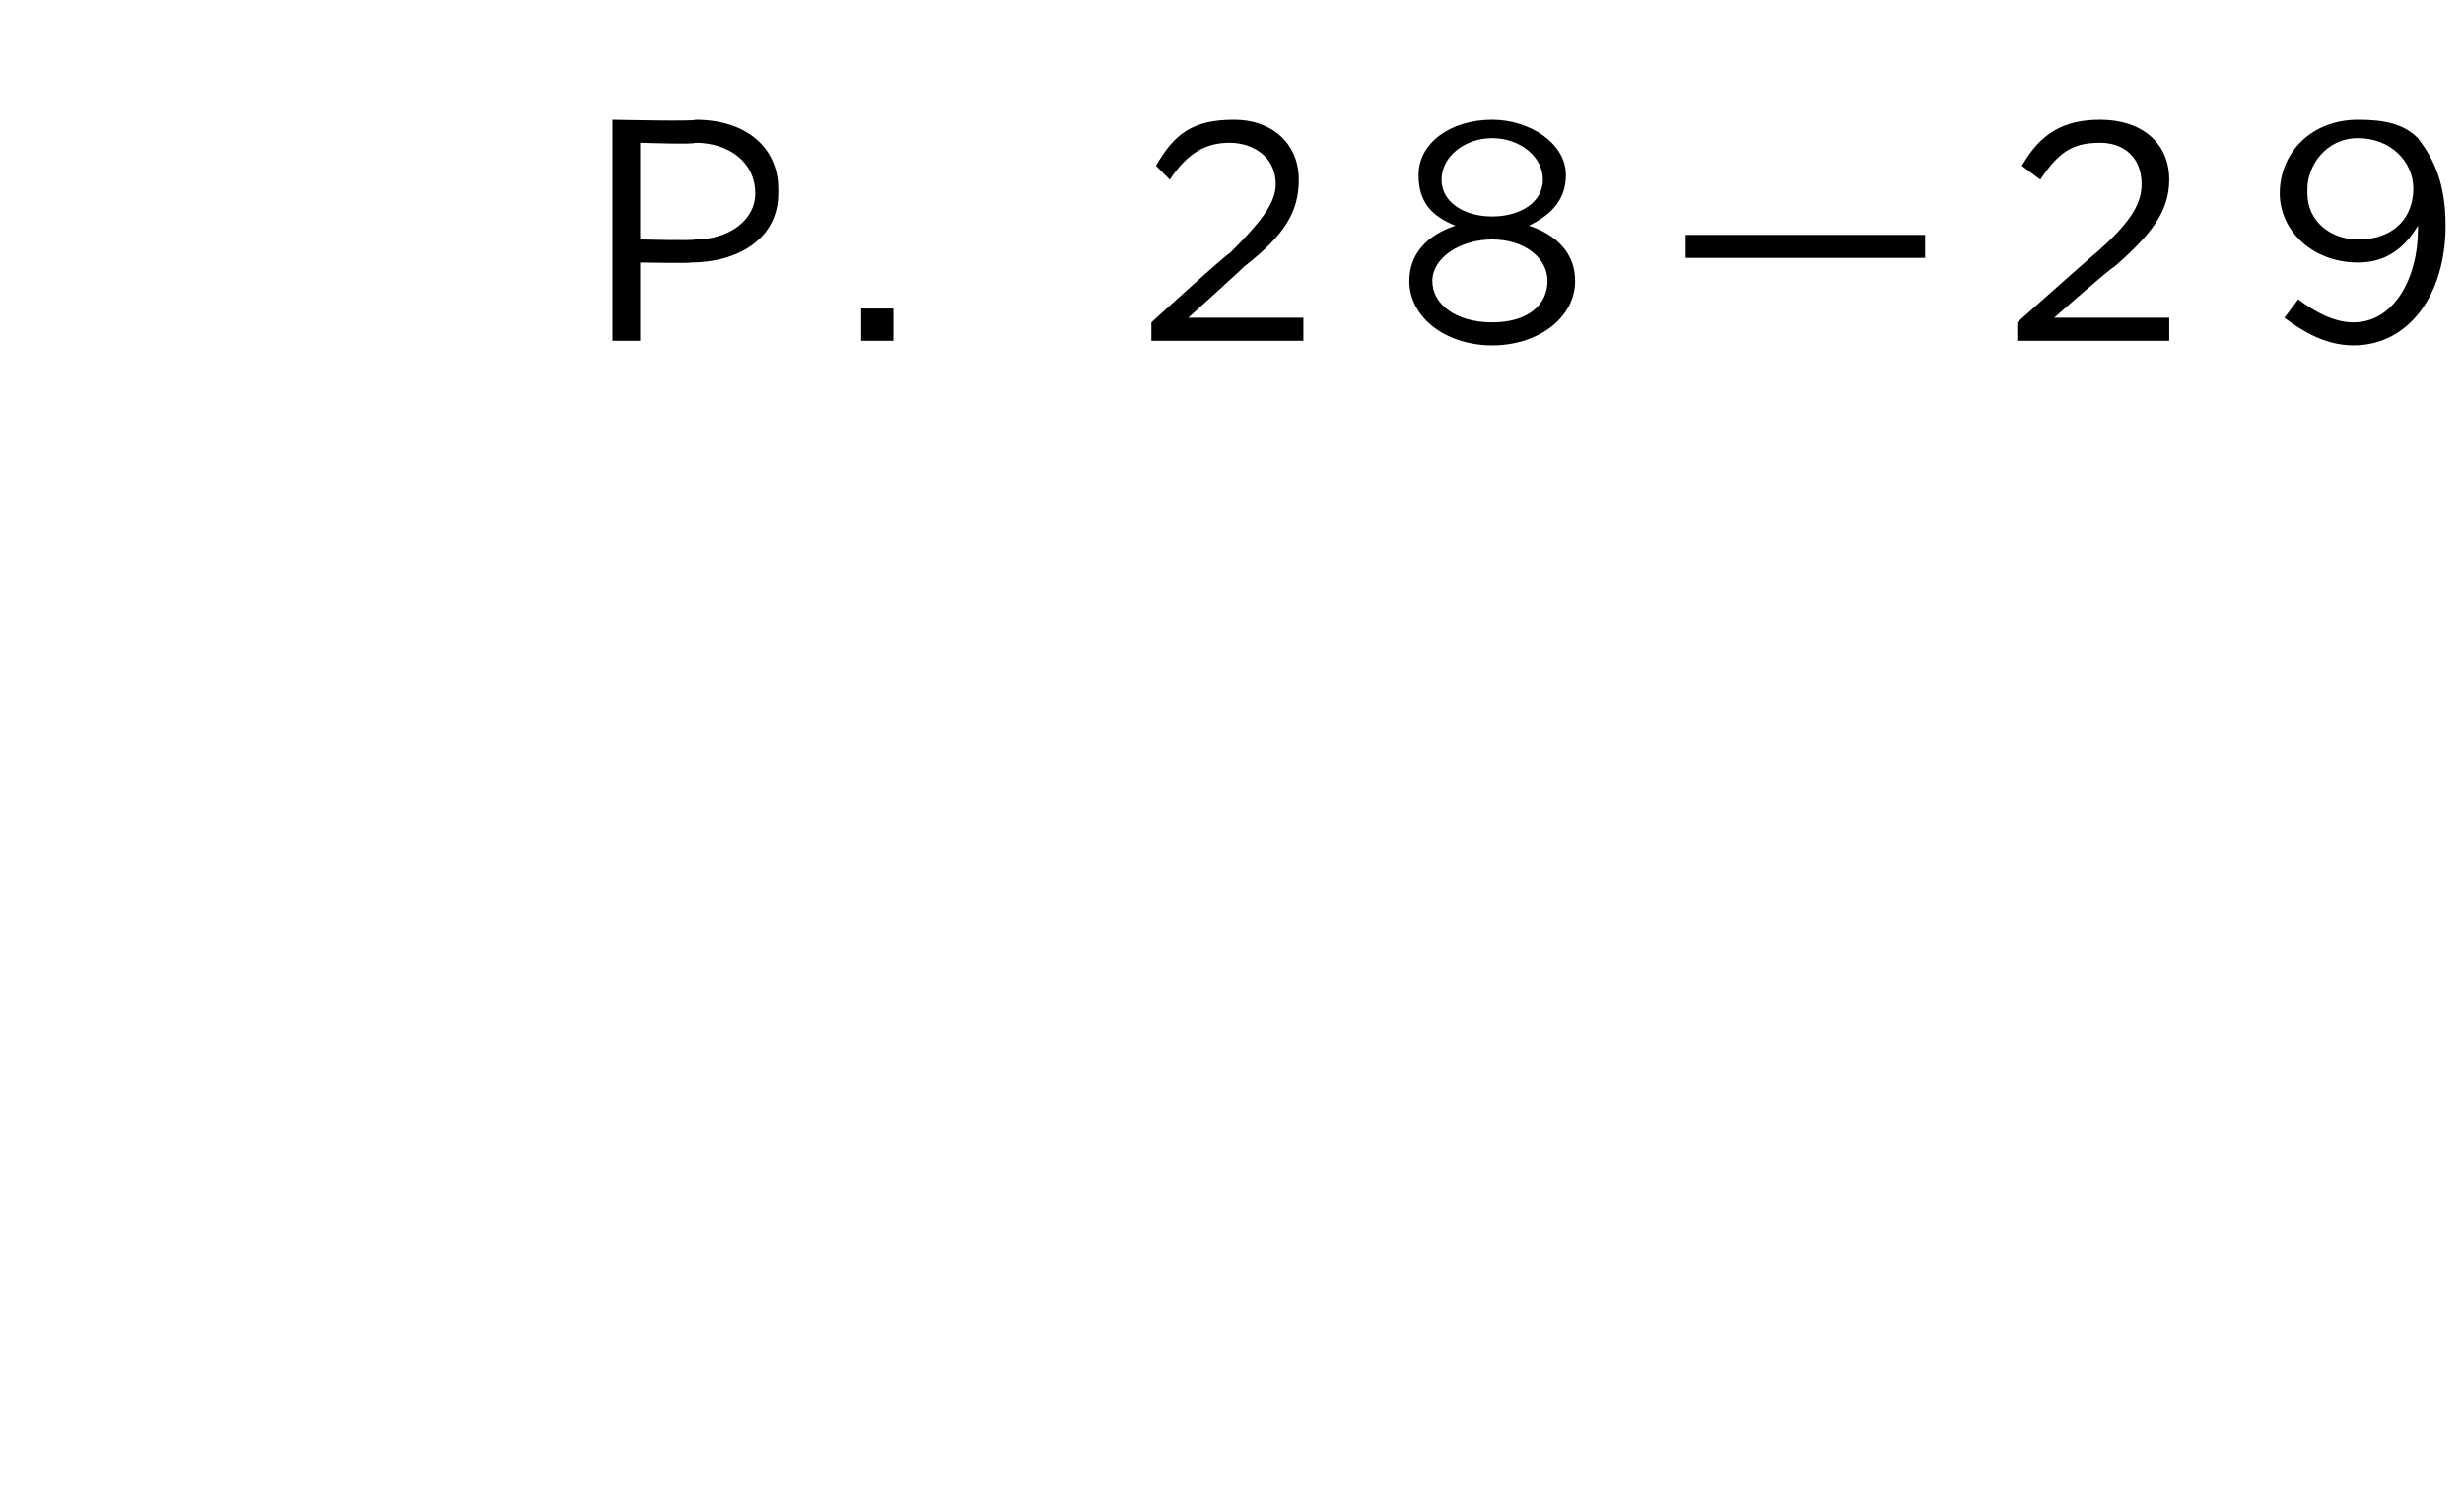 <?xml version="1.0" standalone="no"?><!DOCTYPE svg PUBLIC "-//W3C//DTD SVG 1.1//EN" "http://www.w3.org/Graphics/SVG/1.1/DTD/svg11.dtd"><svg xmlns="http://www.w3.org/2000/svg" version="1.1" width="53.5px" height="32.6px" viewBox="0 -1 53.5 32.6" style="top:-1px"><desc>P 28—29</desc><defs/><g id="Polygon51375"><path d="m13.3 1.6s1.82.04 1.8 0c1.1 0 1.8.6 1.8 1.5v.1c0 1-.9 1.5-1.9 1.5c.03.02-1.1 0-1.1 0v1.7h-.6V1.6zm1.8 2.6c.7 0 1.3-.4 1.3-1c0-.7-.6-1.1-1.3-1.1c-.02.04-1.2 0-1.2 0v2.1s1.15.03 1.2 0zm3.6 1.5h.7v.7h-.7v-.7zM25 6s1.69-1.54 1.7-1.5c.7-.7 1-1.1 1-1.5c0-.6-.5-.9-1-.9c-.5 0-.9.2-1.3.8l-.3-.3c.4-.7.8-1 1.7-1c.8 0 1.4.5 1.4 1.3c0 .7-.3 1.2-1.2 1.9c.04-.02-1.2 1.1-1.2 1.1h2.5v.5H25v-.4zm5.6-.9c0-.6.4-1 1-1.2c-.5-.2-.8-.5-.8-1.1c0-.7.7-1.2 1.6-1.2c.8 0 1.6.5 1.6 1.2c0 .6-.4.9-.8 1.1c.6.2 1 .6 1 1.2c0 .8-.8 1.4-1.8 1.4c-1 0-1.8-.6-1.8-1.4zm2.9-2.2c0-.5-.5-.9-1.1-.9c-.6 0-1.1.4-1.1.9c0 .5.5.8 1.1.8c.6 0 1.1-.3 1.1-.8zm.1 2.2c0-.5-.5-.9-1.2-.9c-.7 0-1.3.4-1.3.9c0 .5.5.9 1.3.9c.8 0 1.2-.4 1.2-.9zm3-1h5.2v.5h-5.2v-.5zM43.8 6s1.73-1.54 1.7-1.5c.8-.7 1-1.1 1-1.5c0-.6-.4-.9-.9-.9c-.6 0-.9.2-1.3.8l-.4-.3c.4-.7.9-1 1.7-1c.9 0 1.5.5 1.5 1.3c0 .7-.4 1.2-1.2 1.9c-.03-.02-1.3 1.1-1.3 1.1h2.5v.5h-3.3v-.4zm8.7-2v-.1c-.3.5-.7.8-1.3.8c-1 0-1.7-.7-1.7-1.5c0-.9.7-1.6 1.7-1.6c.6 0 1 .1 1.3.4c.3.4.6.9.6 1.9c0 1.5-.8 2.6-2 2.6c-.6 0-1.1-.3-1.5-.6l.3-.4c.4.3.8.5 1.2.5c.9 0 1.4-1 1.4-2zm-.1-.9c0-.6-.5-1.1-1.2-1.1c-.7 0-1.1.6-1.1 1.1v.1c0 .6.5 1 1.1 1c.8 0 1.2-.5 1.2-1.1z" stroke="none" fill="#000"/></g></svg>